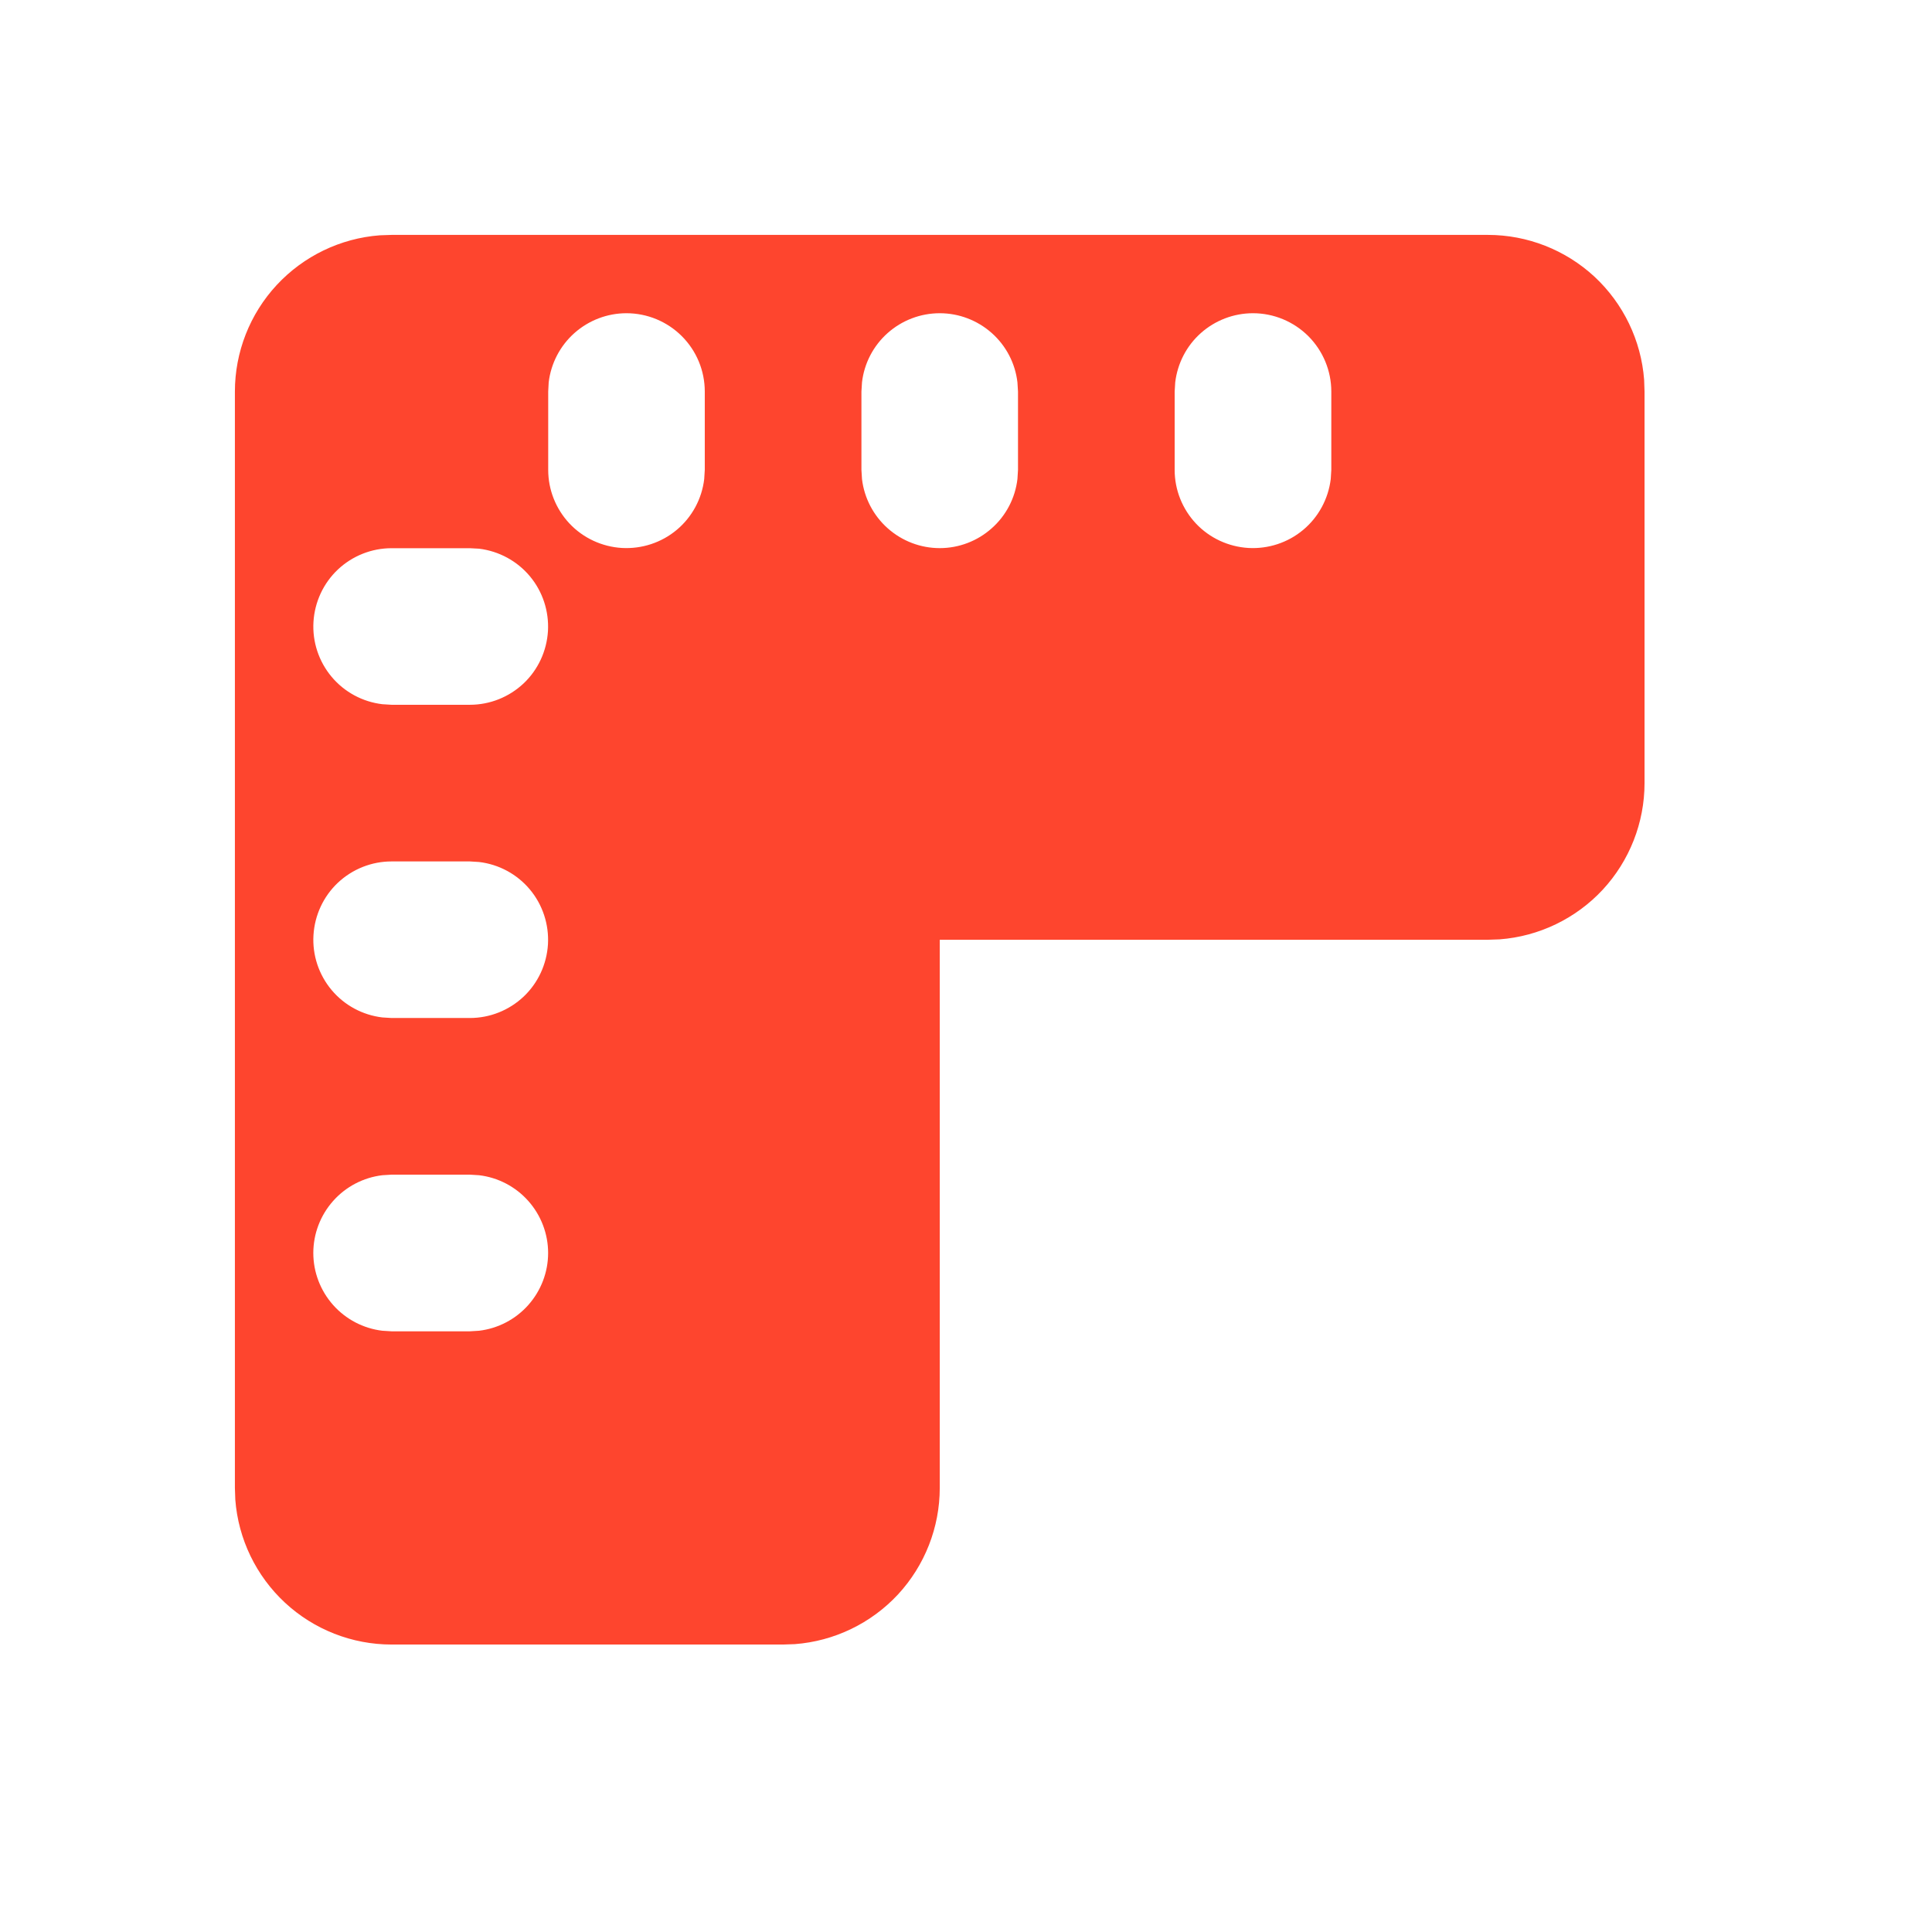 <svg width="24" height="24" viewBox="0 0 24 24" fill="none" xmlns="http://www.w3.org/2000/svg">
<g clip-path="url(#clip0_328_3512)">
<path fill-rule="evenodd" clip-rule="evenodd" d="M18.483 2.918C18.974 2.918 19.447 3.104 19.807 3.437C20.166 3.771 20.387 4.229 20.424 4.718L20.429 4.864V9.728C20.429 10.219 20.243 10.692 19.91 11.052C19.576 11.411 19.118 11.632 18.629 11.669L18.483 11.674H11.674V18.483C11.674 18.974 11.488 19.447 11.155 19.807C10.821 20.166 10.363 20.387 9.874 20.424L9.728 20.429H4.864C4.373 20.429 3.9 20.243 3.541 19.91C3.181 19.576 2.96 19.118 2.923 18.629L2.918 18.483V4.864C2.918 4.373 3.104 3.9 3.437 3.541C3.771 3.181 4.229 2.96 4.718 2.923L4.864 2.918H18.483ZM5.837 14.592H4.864L4.75 14.599C4.514 14.627 4.296 14.741 4.138 14.919C3.98 15.097 3.892 15.327 3.892 15.565C3.892 15.803 3.98 16.033 4.138 16.211C4.296 16.389 4.514 16.503 4.75 16.531L4.864 16.538H5.837L5.951 16.531C6.187 16.503 6.405 16.389 6.563 16.211C6.721 16.033 6.809 15.803 6.809 15.565C6.809 15.327 6.721 15.097 6.563 14.919C6.405 14.741 6.187 14.627 5.951 14.599L5.837 14.592ZM5.837 10.701H4.864C4.616 10.701 4.378 10.796 4.197 10.966C4.017 11.136 3.909 11.369 3.894 11.617C3.879 11.864 3.96 12.108 4.119 12.298C4.278 12.488 4.504 12.61 4.75 12.639L4.864 12.646H5.837C6.085 12.646 6.323 12.551 6.504 12.381C6.684 12.211 6.792 11.978 6.807 11.73C6.821 11.483 6.741 11.239 6.582 11.049C6.423 10.859 6.197 10.737 5.951 10.708L5.837 10.701ZM5.837 6.81H4.864C4.616 6.81 4.378 6.905 4.197 7.075C4.017 7.245 3.909 7.478 3.894 7.725C3.879 7.973 3.96 8.217 4.119 8.407C4.278 8.597 4.504 8.719 4.75 8.748L4.864 8.755H5.837C6.085 8.755 6.323 8.66 6.504 8.49C6.684 8.32 6.792 8.087 6.807 7.839C6.821 7.592 6.741 7.348 6.582 7.158C6.423 6.968 6.197 6.846 5.951 6.816L5.837 6.81ZM7.782 3.891C7.544 3.891 7.314 3.979 7.136 4.137C6.958 4.295 6.844 4.514 6.816 4.75L6.81 4.864V5.837C6.81 6.085 6.905 6.323 7.075 6.504C7.245 6.684 7.478 6.792 7.725 6.807C7.973 6.821 8.217 6.741 8.407 6.582C8.597 6.423 8.719 6.197 8.748 5.951L8.755 5.837V4.864C8.755 4.606 8.653 4.359 8.47 4.176C8.288 3.994 8.04 3.891 7.782 3.891ZM11.674 3.891C11.435 3.891 11.205 3.979 11.027 4.137C10.849 4.295 10.735 4.514 10.708 4.75L10.701 4.864V5.837L10.708 5.951C10.736 6.187 10.85 6.405 11.028 6.563C11.206 6.721 11.435 6.809 11.674 6.809C11.912 6.809 12.142 6.721 12.319 6.563C12.498 6.405 12.611 6.187 12.639 5.951L12.646 5.837V4.864L12.639 4.75C12.612 4.514 12.498 4.295 12.32 4.137C12.142 3.979 11.912 3.891 11.674 3.891ZM15.565 3.891C15.326 3.891 15.096 3.979 14.918 4.137C14.74 4.295 14.627 4.514 14.599 4.75L14.592 4.864V5.837C14.592 6.085 14.687 6.323 14.857 6.504C15.027 6.684 15.26 6.792 15.508 6.807C15.755 6.821 15.999 6.741 16.189 6.582C16.379 6.423 16.501 6.197 16.531 5.951L16.538 5.837V4.864C16.538 4.606 16.435 4.359 16.253 4.176C16.07 3.994 15.823 3.891 15.565 3.891Z" fill="#FE452E"/>
</g>
<defs>
<clipPath id="clip0_328_3512">
<rect width="23.347" height="23.347" fill="white"/>
</clipPath>
</defs>
</svg>
